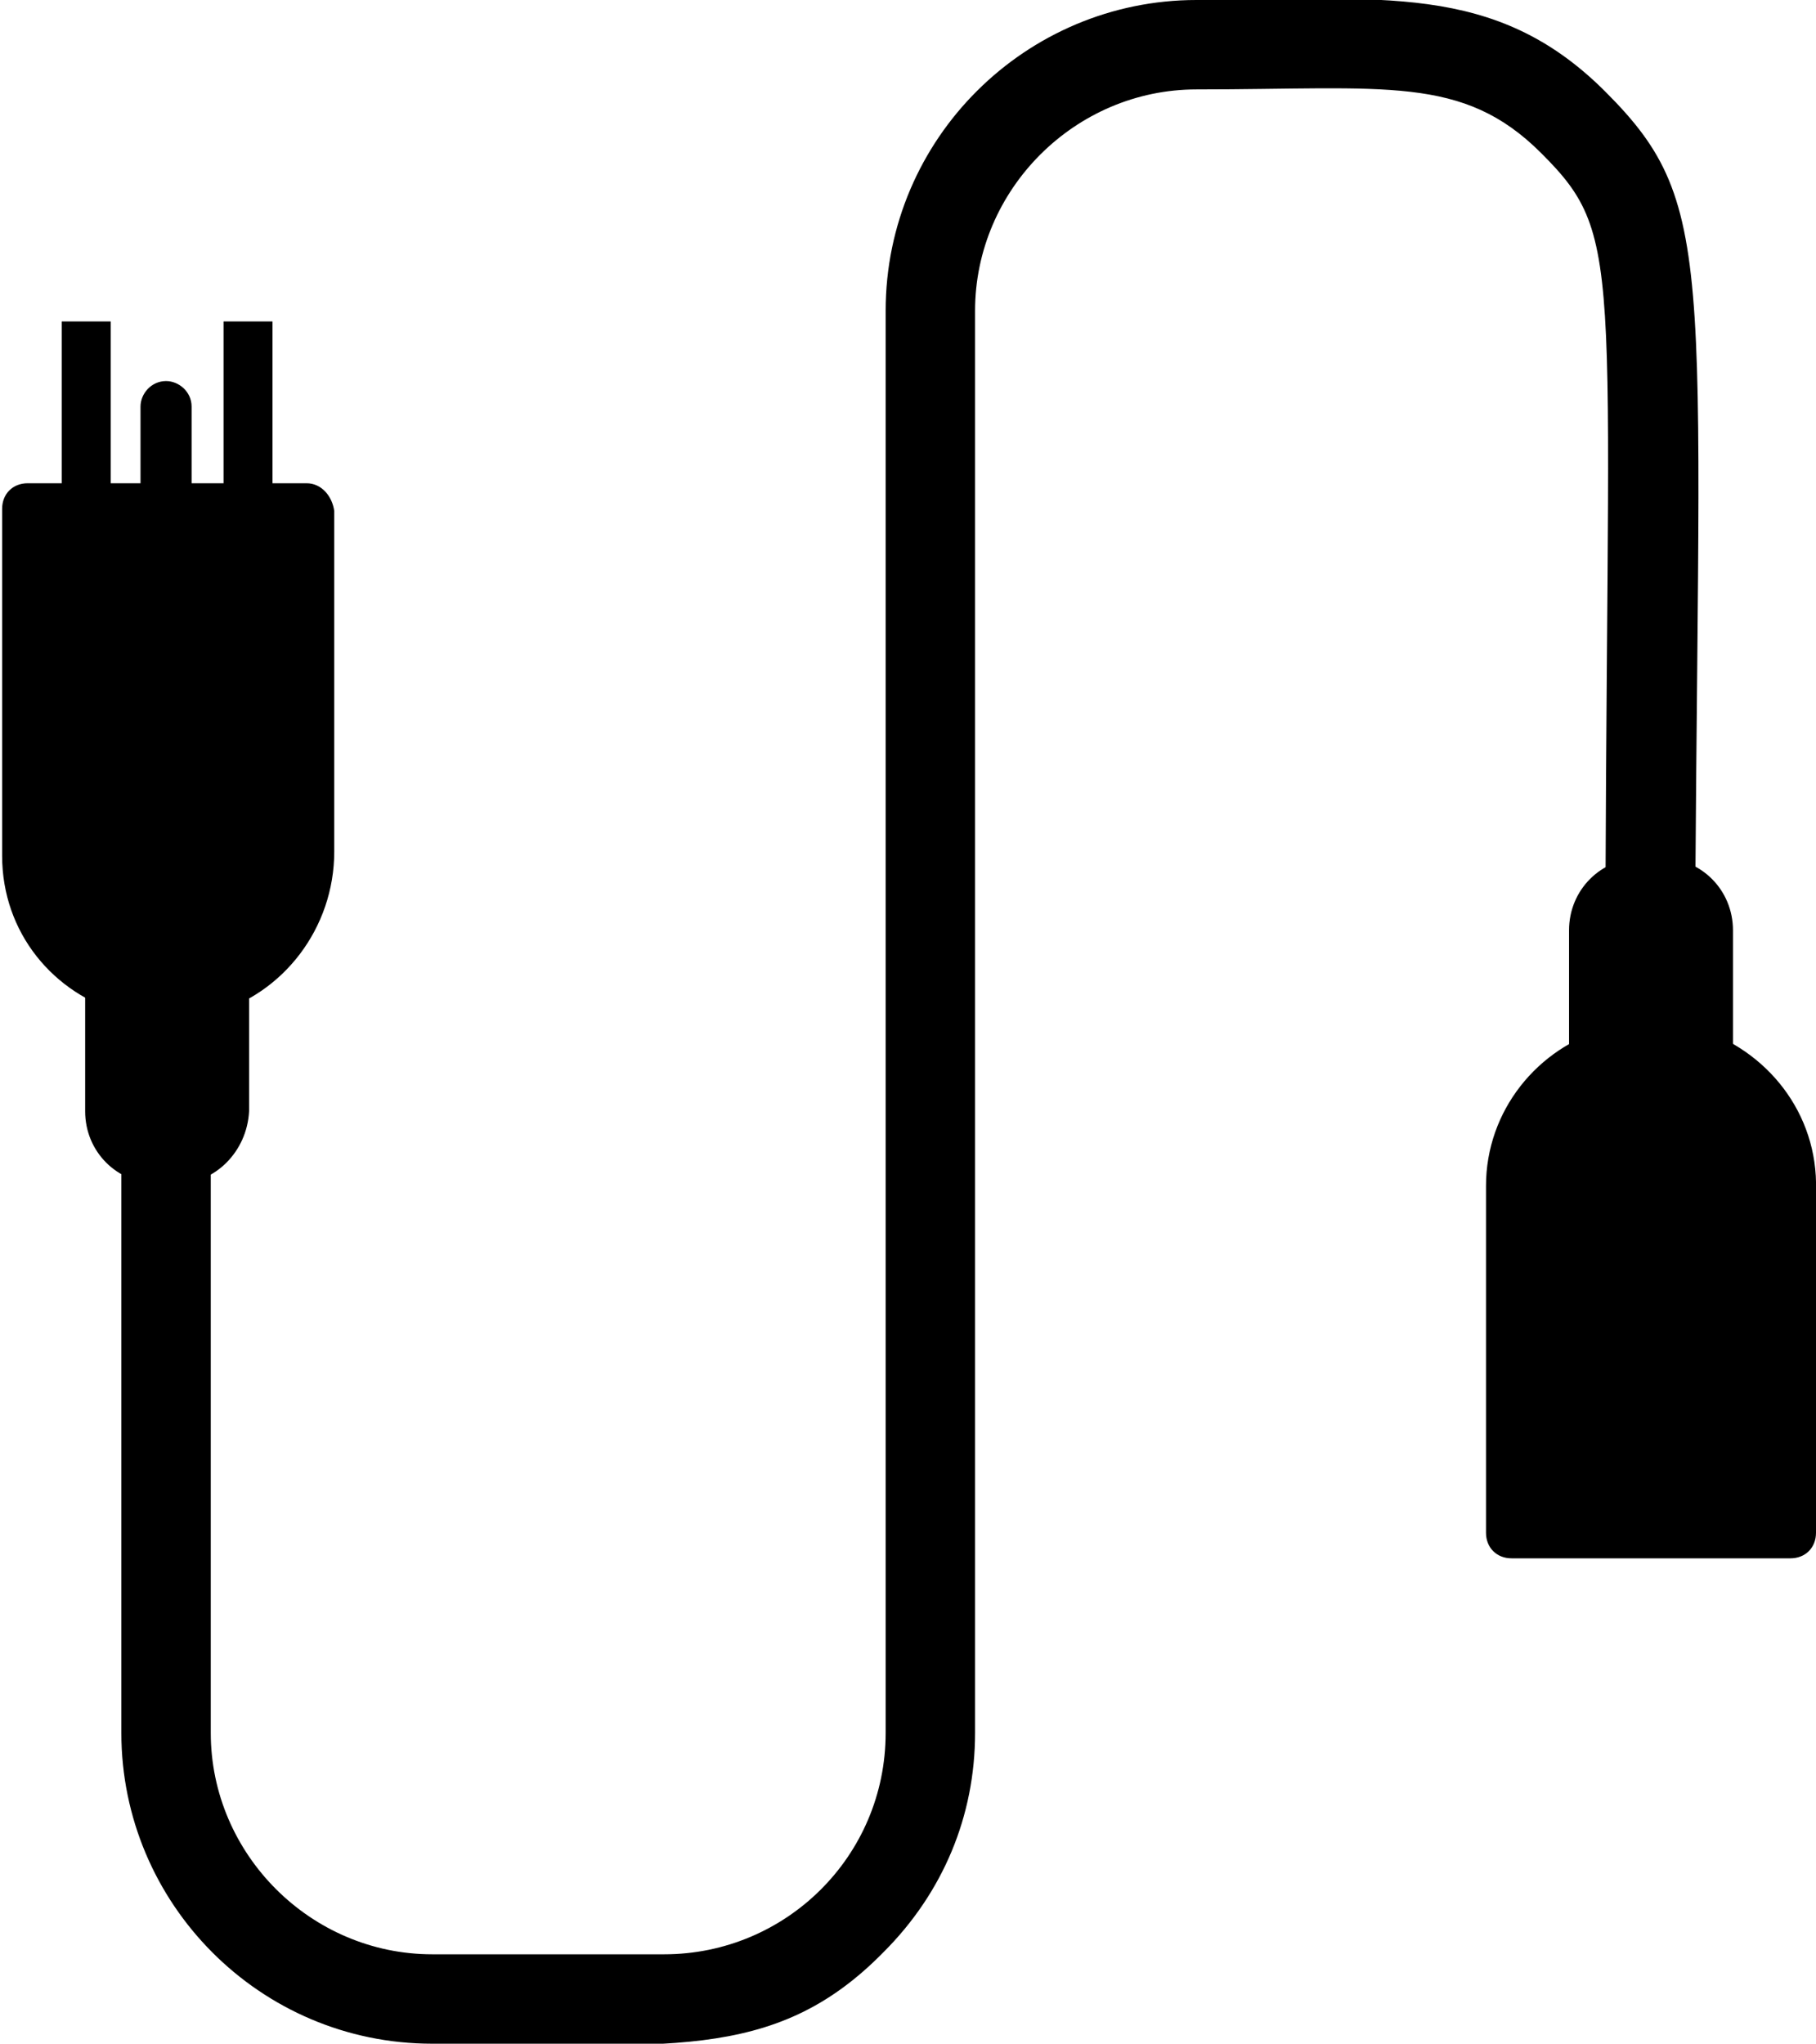 <?xml version="1.0" encoding="utf-8"?>
<!-- Generator: Adobe Illustrator 19.0.0, SVG Export Plug-In . SVG Version: 6.00 Build 0)  -->
<svg version="1.1" id="Layer_1" xmlns="http://www.w3.org/2000/svg" xmlns:xlink="http://www.w3.org/1999/xlink" x="0px" y="0px"
	 viewBox="-212 209 85.3 96" style="enable-background:new -212 209 85.3 96;" xml:space="preserve">
<path id="XMLID_4_" d="M-136.6,213.3c-5.2-5.2-10.6-4.3-19.2-4.3c-8,0-14.6,6.5-14.6,14.6v66.8c0,5.8-4.7,10.4-10.4,10.4h-10.9
	c-5.7,0-10.4-4.7-10.4-10.4v-33.7c-0.6,0.2-1.3,0.3-1.9,0.3c-0.8,0-1.5-0.1-2.3-0.3v33.7c0,8,6.5,14.6,14.6,14.6
	c10.8,0,16,1,21.2-4.3c2.8-2.8,4.3-6.4,4.3-10.3v-66.8c0-5.7,4.7-10.4,10.4-10.4c8.9,0,12.5-0.7,16.2,3c4.1,4.1,3,5.1,3,41.1
	c0.7-0.2,1.5-0.3,2.3-0.3c0.7,0,1.3,0.1,1.9,0.3C-132.3,221.5-131.1,218.8-136.6,213.3z"/>
<path id="XMLID_3_" d="M-132.3,257.3c-0.6-0.2-1.3-0.3-1.9-0.3c-0.8,0-1.5,0.1-2.3,0.3c-3.3,0.9-5.7,3.9-5.7,7.4V281
	c0,0.7,0.5,1.2,1.2,1.2h13.1c0.7,0,1.2-0.5,1.2-1.2v-16.1C-126.6,261.3-129,258.3-132.3,257.3z"/>
<path id="XMLID_1_" d="M-197.6,231.7h-13.1c-0.7,0-1.2,0.5-1.2,1.2v16.3c0,3.6,2.4,6.5,5.7,7.4c0.7,0.2,1.5,0.3,2.3,0.3
	c0.7,0,1.3-0.1,1.9-0.3c3.3-0.9,5.7-4,5.7-7.6V233C-196.4,232.3-196.9,231.7-197.6,231.7z"/>
<rect id="XMLID_5_" x="-209.1" y="224.1" width="2.3" height="15.3"/>
<rect id="XMLID_2_" x="-201.5" y="224.1" width="2.3" height="15.3"/>
<path id="XMLID_6_" d="M-204.2,242.2L-204.2,242.2c-0.6,0-1.2-0.5-1.2-1.2v-12.9c0-0.6,0.5-1.2,1.2-1.2l0,0c0.6,0,1.2,0.5,1.2,1.2
	V241C-203,241.7-203.5,242.2-204.2,242.2z"/>
<path id="XMLID_46_" d="M-134,264.6h-0.9c-1.9,0-3.4-1.5-3.4-3.4v-8.5c0-1.9,1.5-3.4,3.4-3.4h0.9c1.9,0,3.4,1.5,3.4,3.4v8.5
	C-130.6,263.1-132.1,264.6-134,264.6z"/>
<path id="XMLID_47_" d="M-203.7,264.6h-0.9c-1.9,0-3.4-1.5-3.4-3.4v-8.5c0-1.9,1.5-3.4,3.4-3.4h0.9c1.9,0,3.4,1.5,3.4,3.4v8.5
	C-200.4,263.1-201.9,264.6-203.7,264.6z"/>
</svg>

